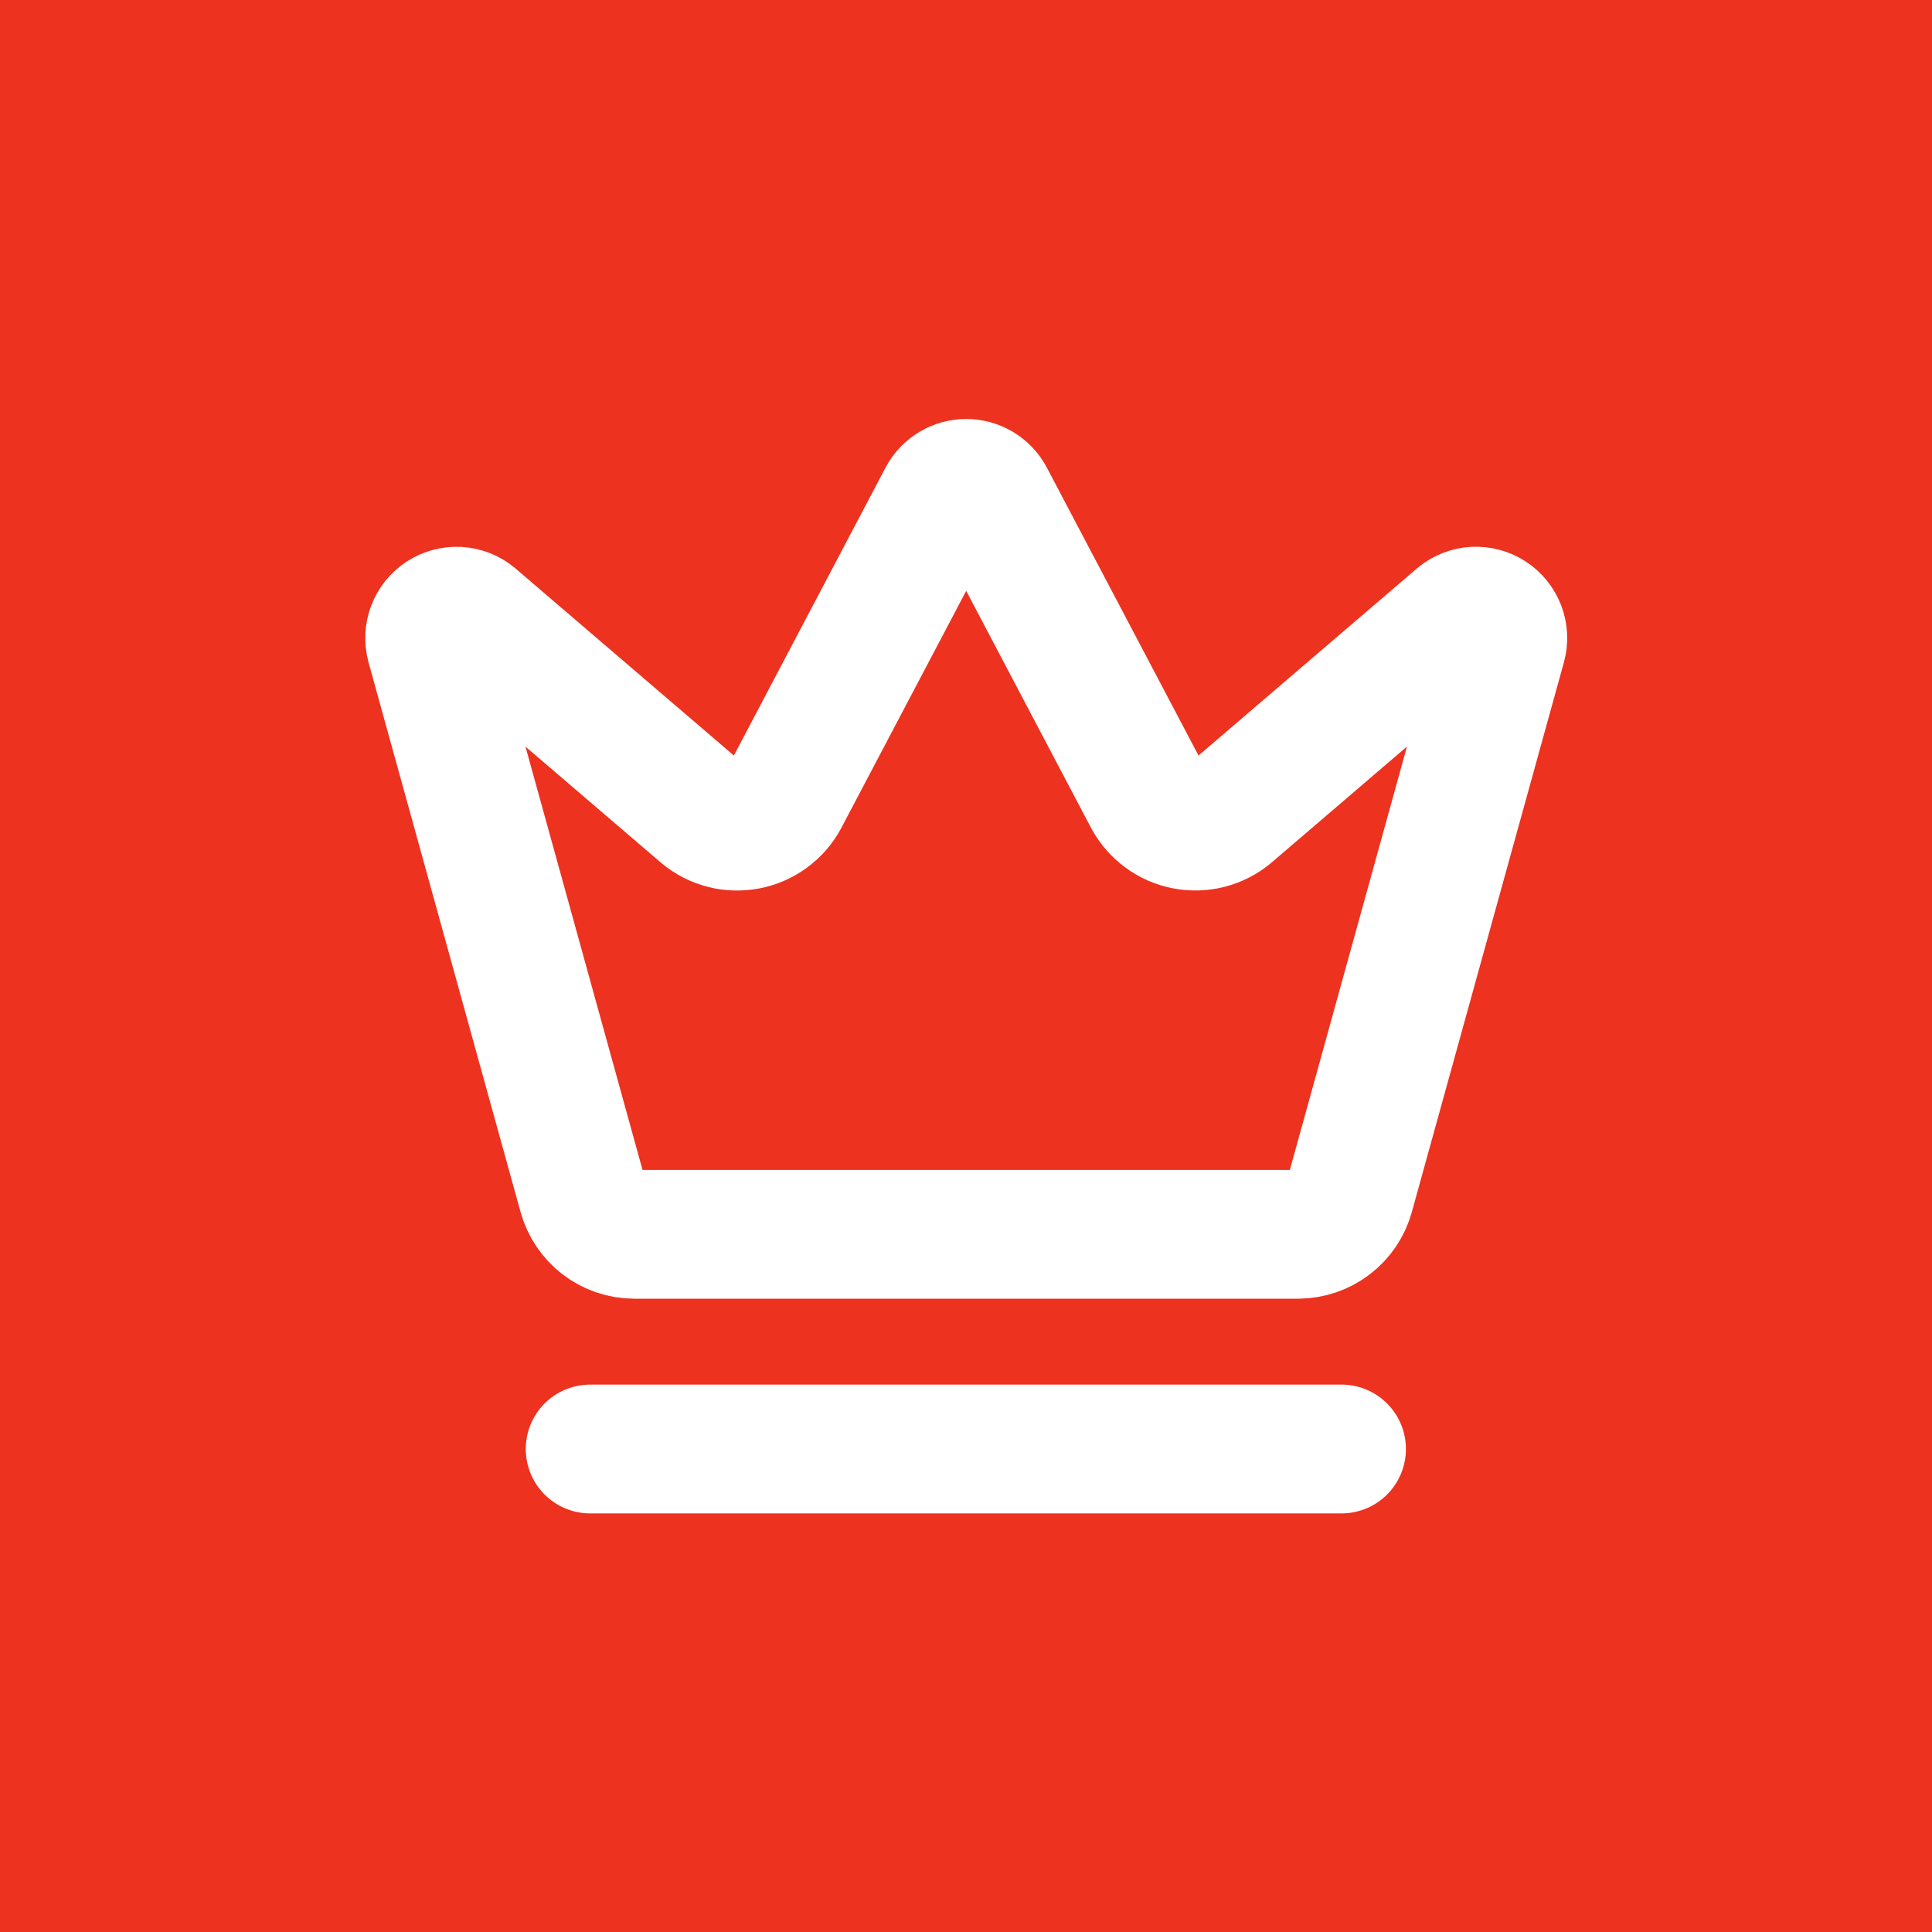 <?xml version="1.0" encoding="UTF-8"?> <svg xmlns="http://www.w3.org/2000/svg" width="30" height="30" viewBox="0 0 30 30" fill="none"><rect width="30" height="30" fill="#ED321F"></rect><path d="M14.638 7.722C14.674 7.656 14.727 7.602 14.791 7.564C14.855 7.526 14.928 7.506 15.003 7.506C15.078 7.506 15.151 7.526 15.215 7.564C15.279 7.602 15.332 7.656 15.368 7.722L17.828 12.392C17.887 12.5 17.969 12.594 18.068 12.666C18.167 12.739 18.281 12.789 18.402 12.812C18.523 12.836 18.647 12.832 18.766 12.802C18.886 12.771 18.997 12.715 19.091 12.637L22.656 9.583C22.724 9.528 22.808 9.495 22.896 9.49C22.985 9.486 23.072 9.509 23.146 9.557C23.22 9.605 23.276 9.676 23.308 9.758C23.339 9.84 23.344 9.931 23.321 10.016L20.959 18.554C20.911 18.729 20.807 18.883 20.663 18.993C20.519 19.104 20.343 19.164 20.162 19.166H9.845C9.663 19.165 9.487 19.104 9.343 18.994C9.2 18.883 9.096 18.729 9.047 18.554L6.686 10.017C6.663 9.931 6.668 9.841 6.699 9.759C6.731 9.676 6.787 9.606 6.861 9.558C6.935 9.51 7.023 9.487 7.111 9.491C7.199 9.496 7.283 9.528 7.351 9.584L10.915 12.637C11.01 12.716 11.121 12.772 11.24 12.803C11.359 12.833 11.483 12.836 11.604 12.813C11.725 12.79 11.839 12.74 11.938 12.667C12.038 12.594 12.12 12.501 12.178 12.392L14.638 7.722Z" stroke="white" stroke-width="2" stroke-linecap="round" stroke-linejoin="round"></path><path d="M9.164 22.5H20.831" stroke="white" stroke-width="2" stroke-linecap="round" stroke-linejoin="round"></path></svg> 